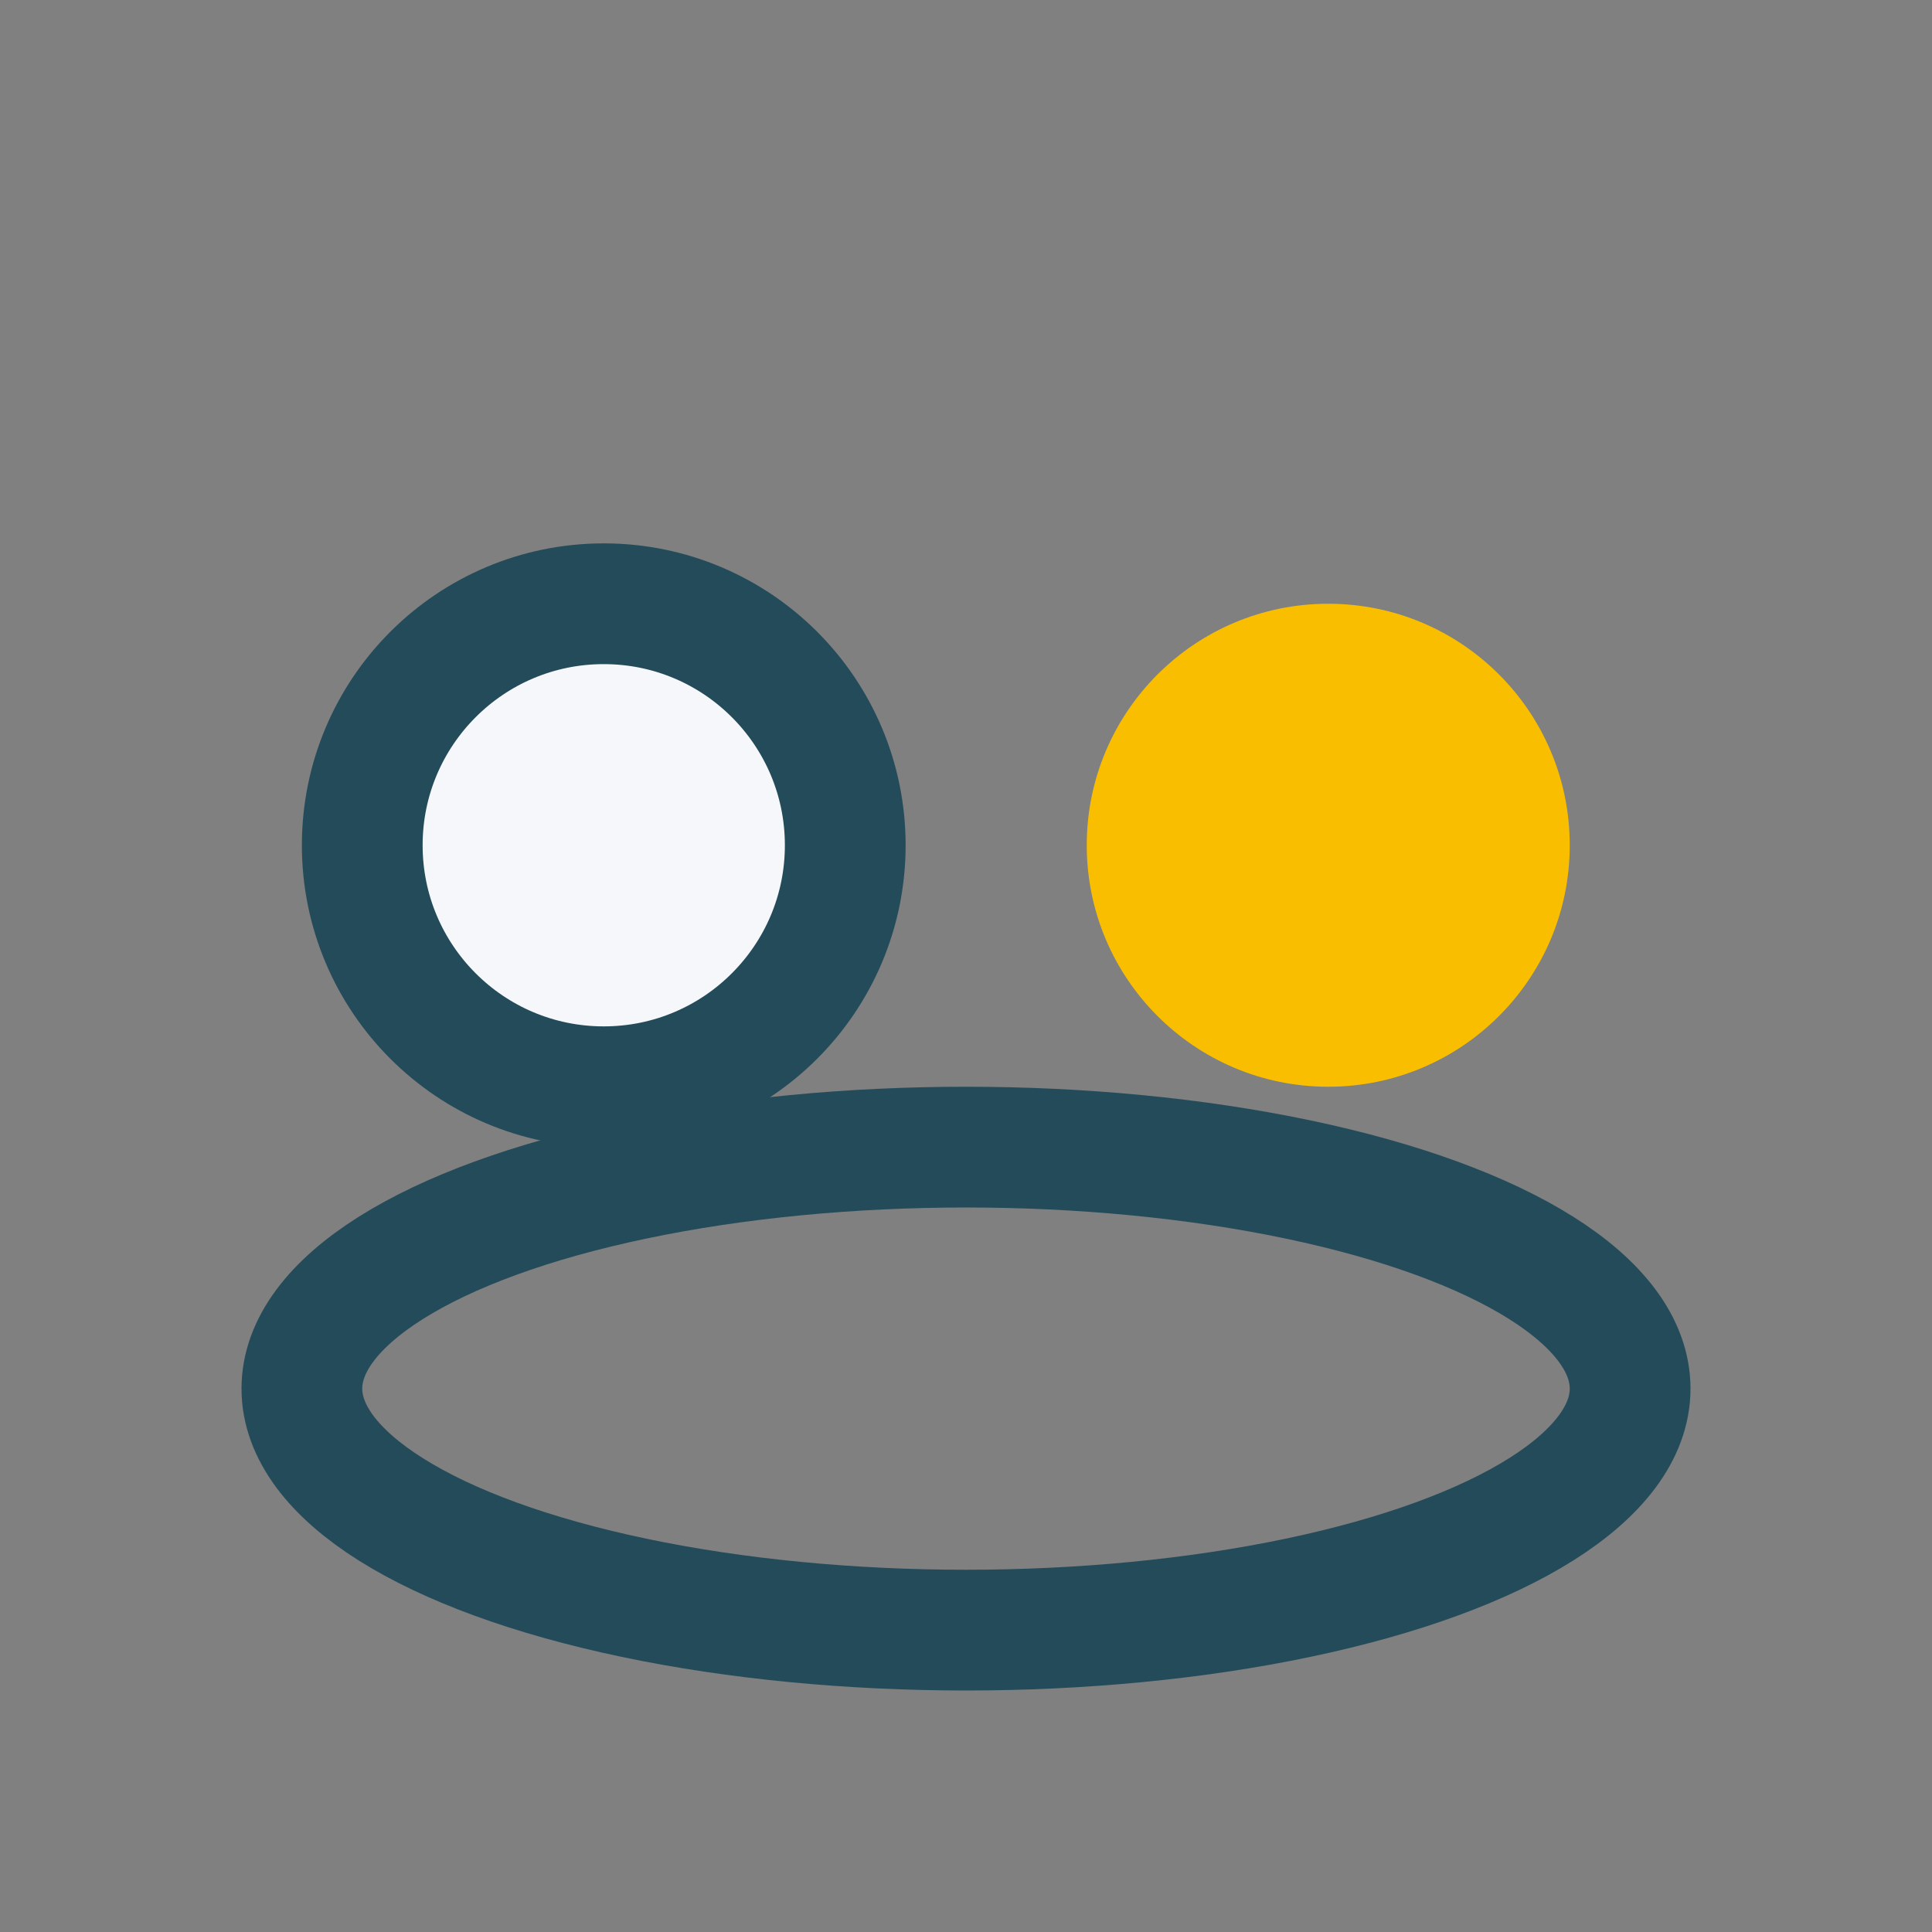<?xml version="1.0" encoding="UTF-8"?>
<svg xmlns="http://www.w3.org/2000/svg" width="32" height="32" viewBox="0 0 32 32"><rect x="0" y="0" width="32" height="32" fill="#808080" stroke="none"/><circle cx="10" cy="14" r="4" fill="#F5F7FA" stroke="#244B5A" stroke-width="2"/><circle cx="22" cy="14" r="4" fill="#F9BE00"/><ellipse cx="16" cy="23" rx="11" ry="4" fill="none" stroke="#244B5A" stroke-width="2"/></svg>